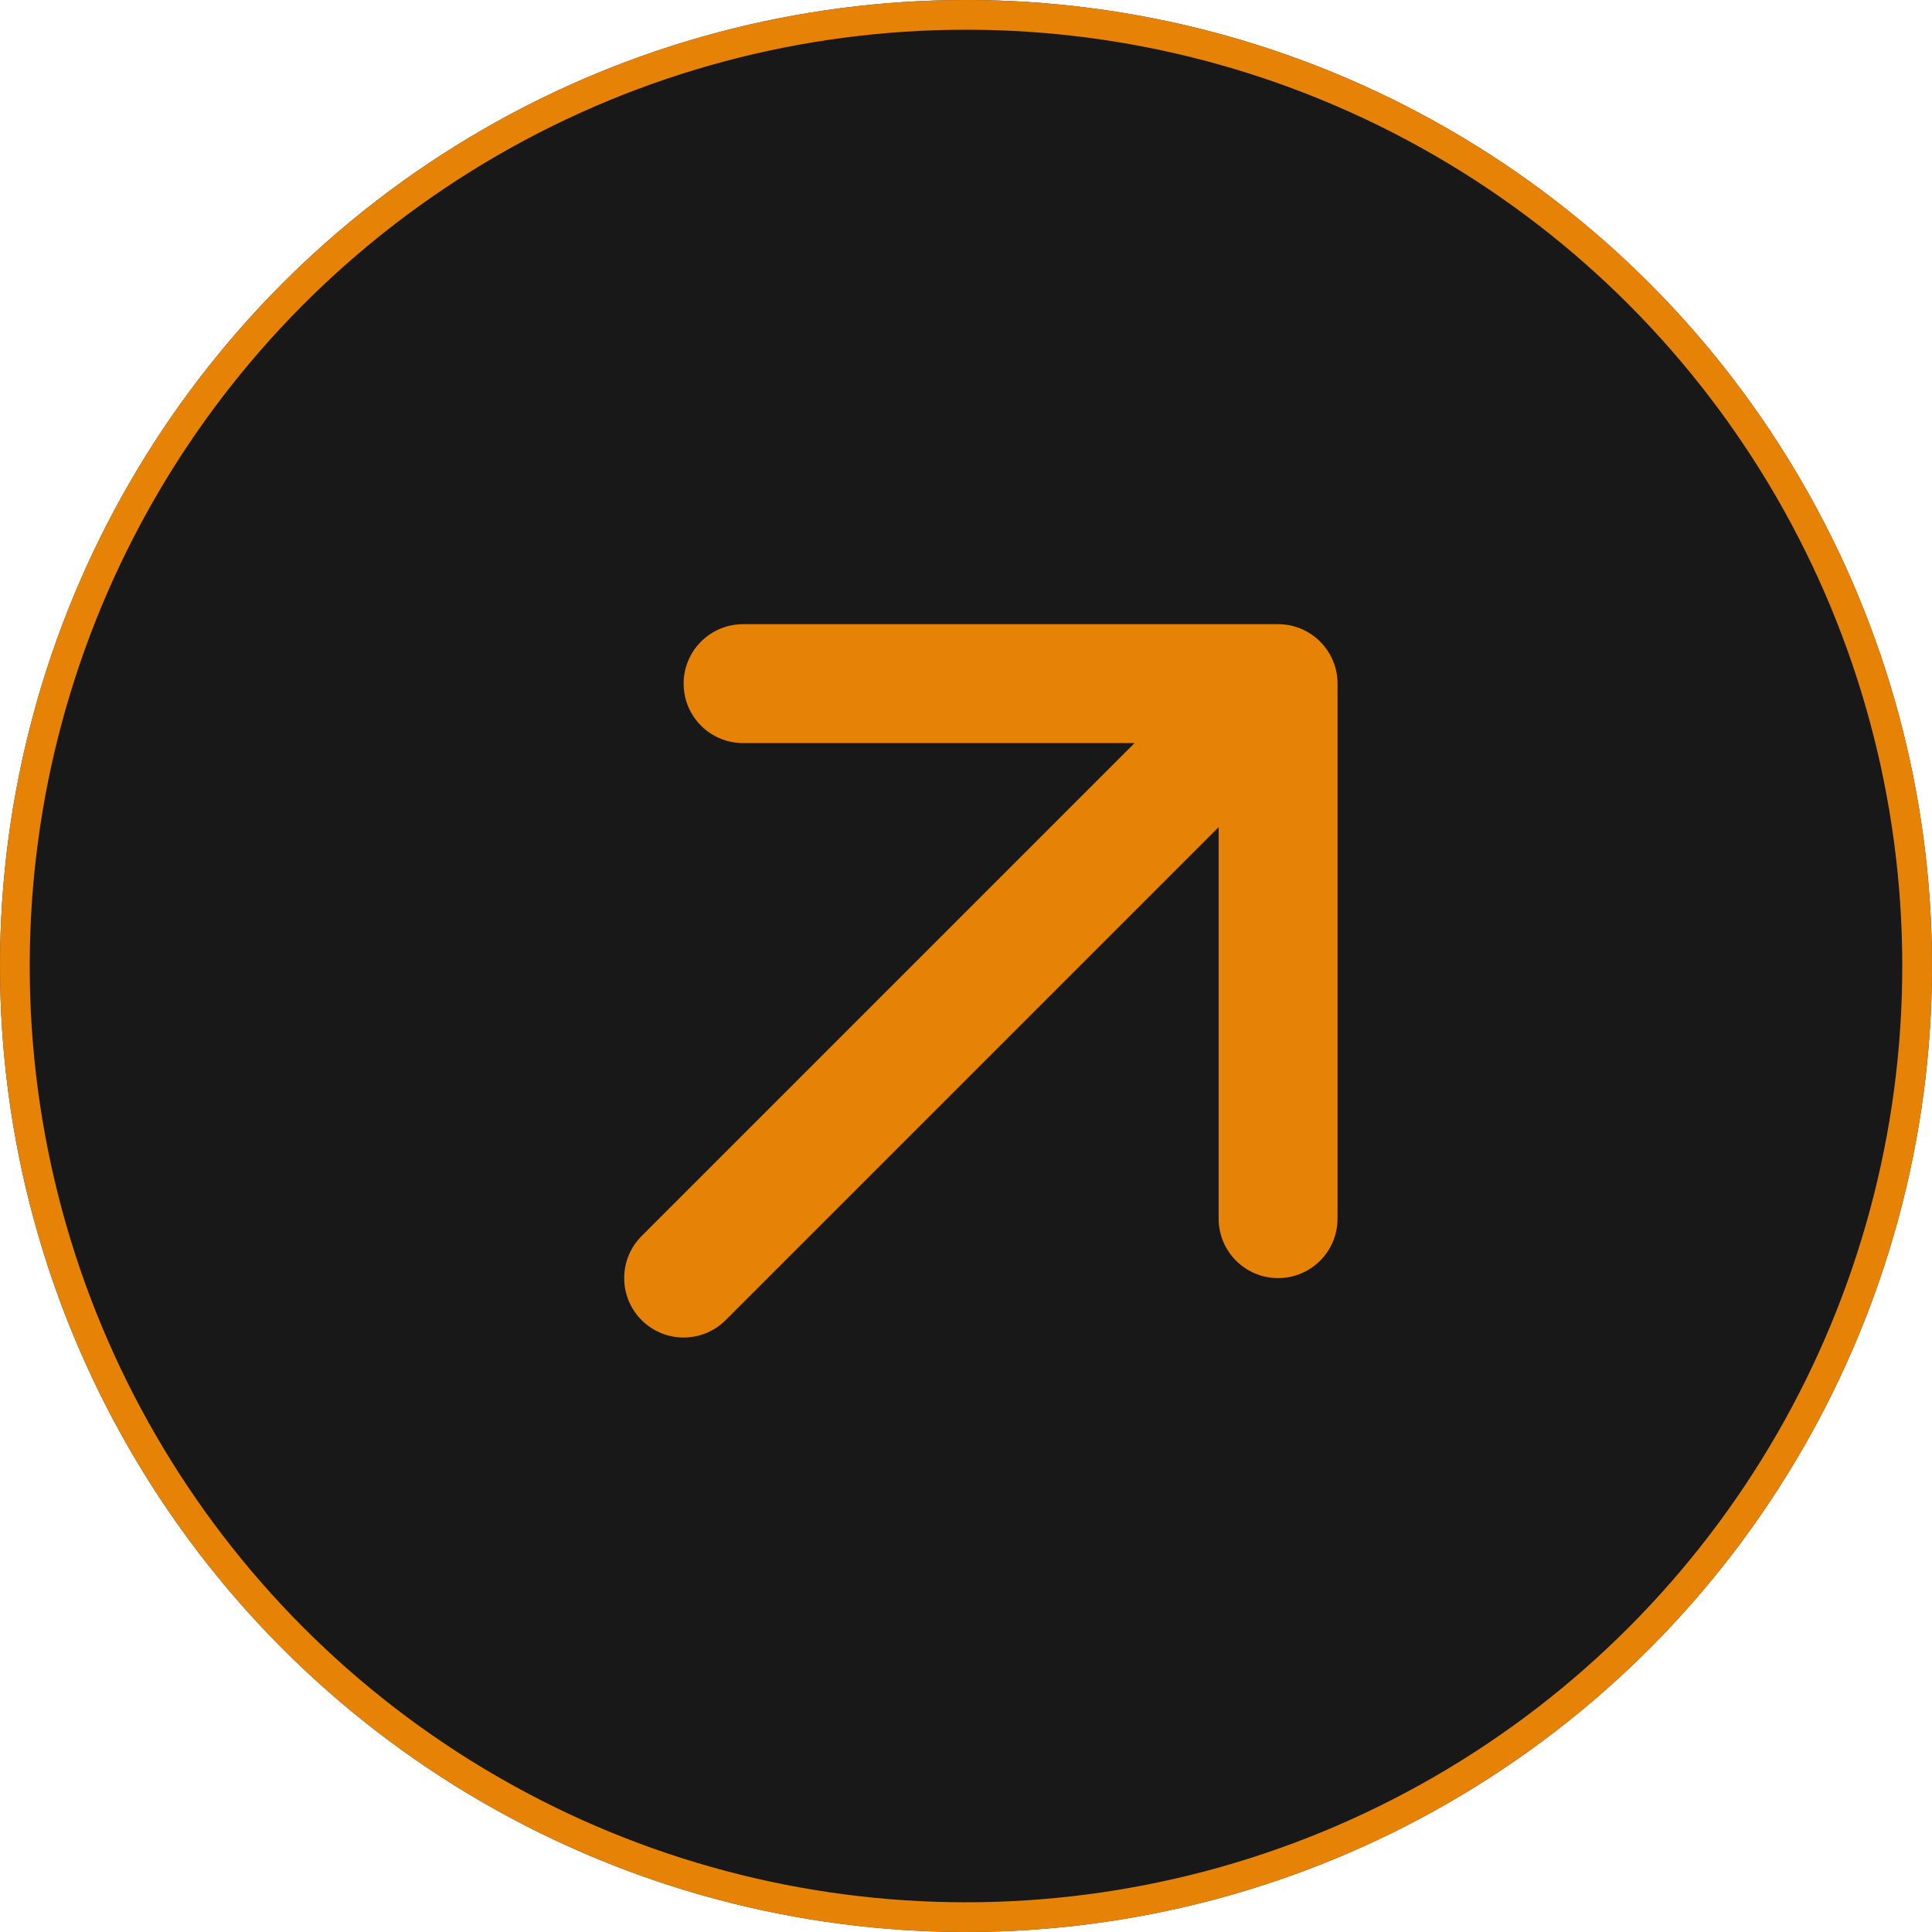 <?xml version="1.0" encoding="UTF-8"?> <svg xmlns="http://www.w3.org/2000/svg" width="65" height="65" viewBox="0 0 65 65" fill="none"><circle cx="32.5" cy="32.5" r="32.5" fill="#181818"></circle><circle cx="32.5" cy="32.5" r="32" stroke="#FF9004" stroke-opacity="0.89"></circle><path d="M21.586 41.586C20.805 42.367 20.805 43.633 21.586 44.414C22.367 45.195 23.633 45.195 24.414 44.414L21.586 41.586ZM45 23C45 21.895 44.105 21 43 21H25C23.895 21 23 21.895 23 23C23 24.105 23.895 25 25 25H41V41C41 42.105 41.895 43 43 43C44.105 43 45 42.105 45 41V23ZM24.414 44.414L44.414 24.414L41.586 21.586L21.586 41.586L24.414 44.414Z" fill="#FF9004" fill-opacity="0.89"></path></svg> 